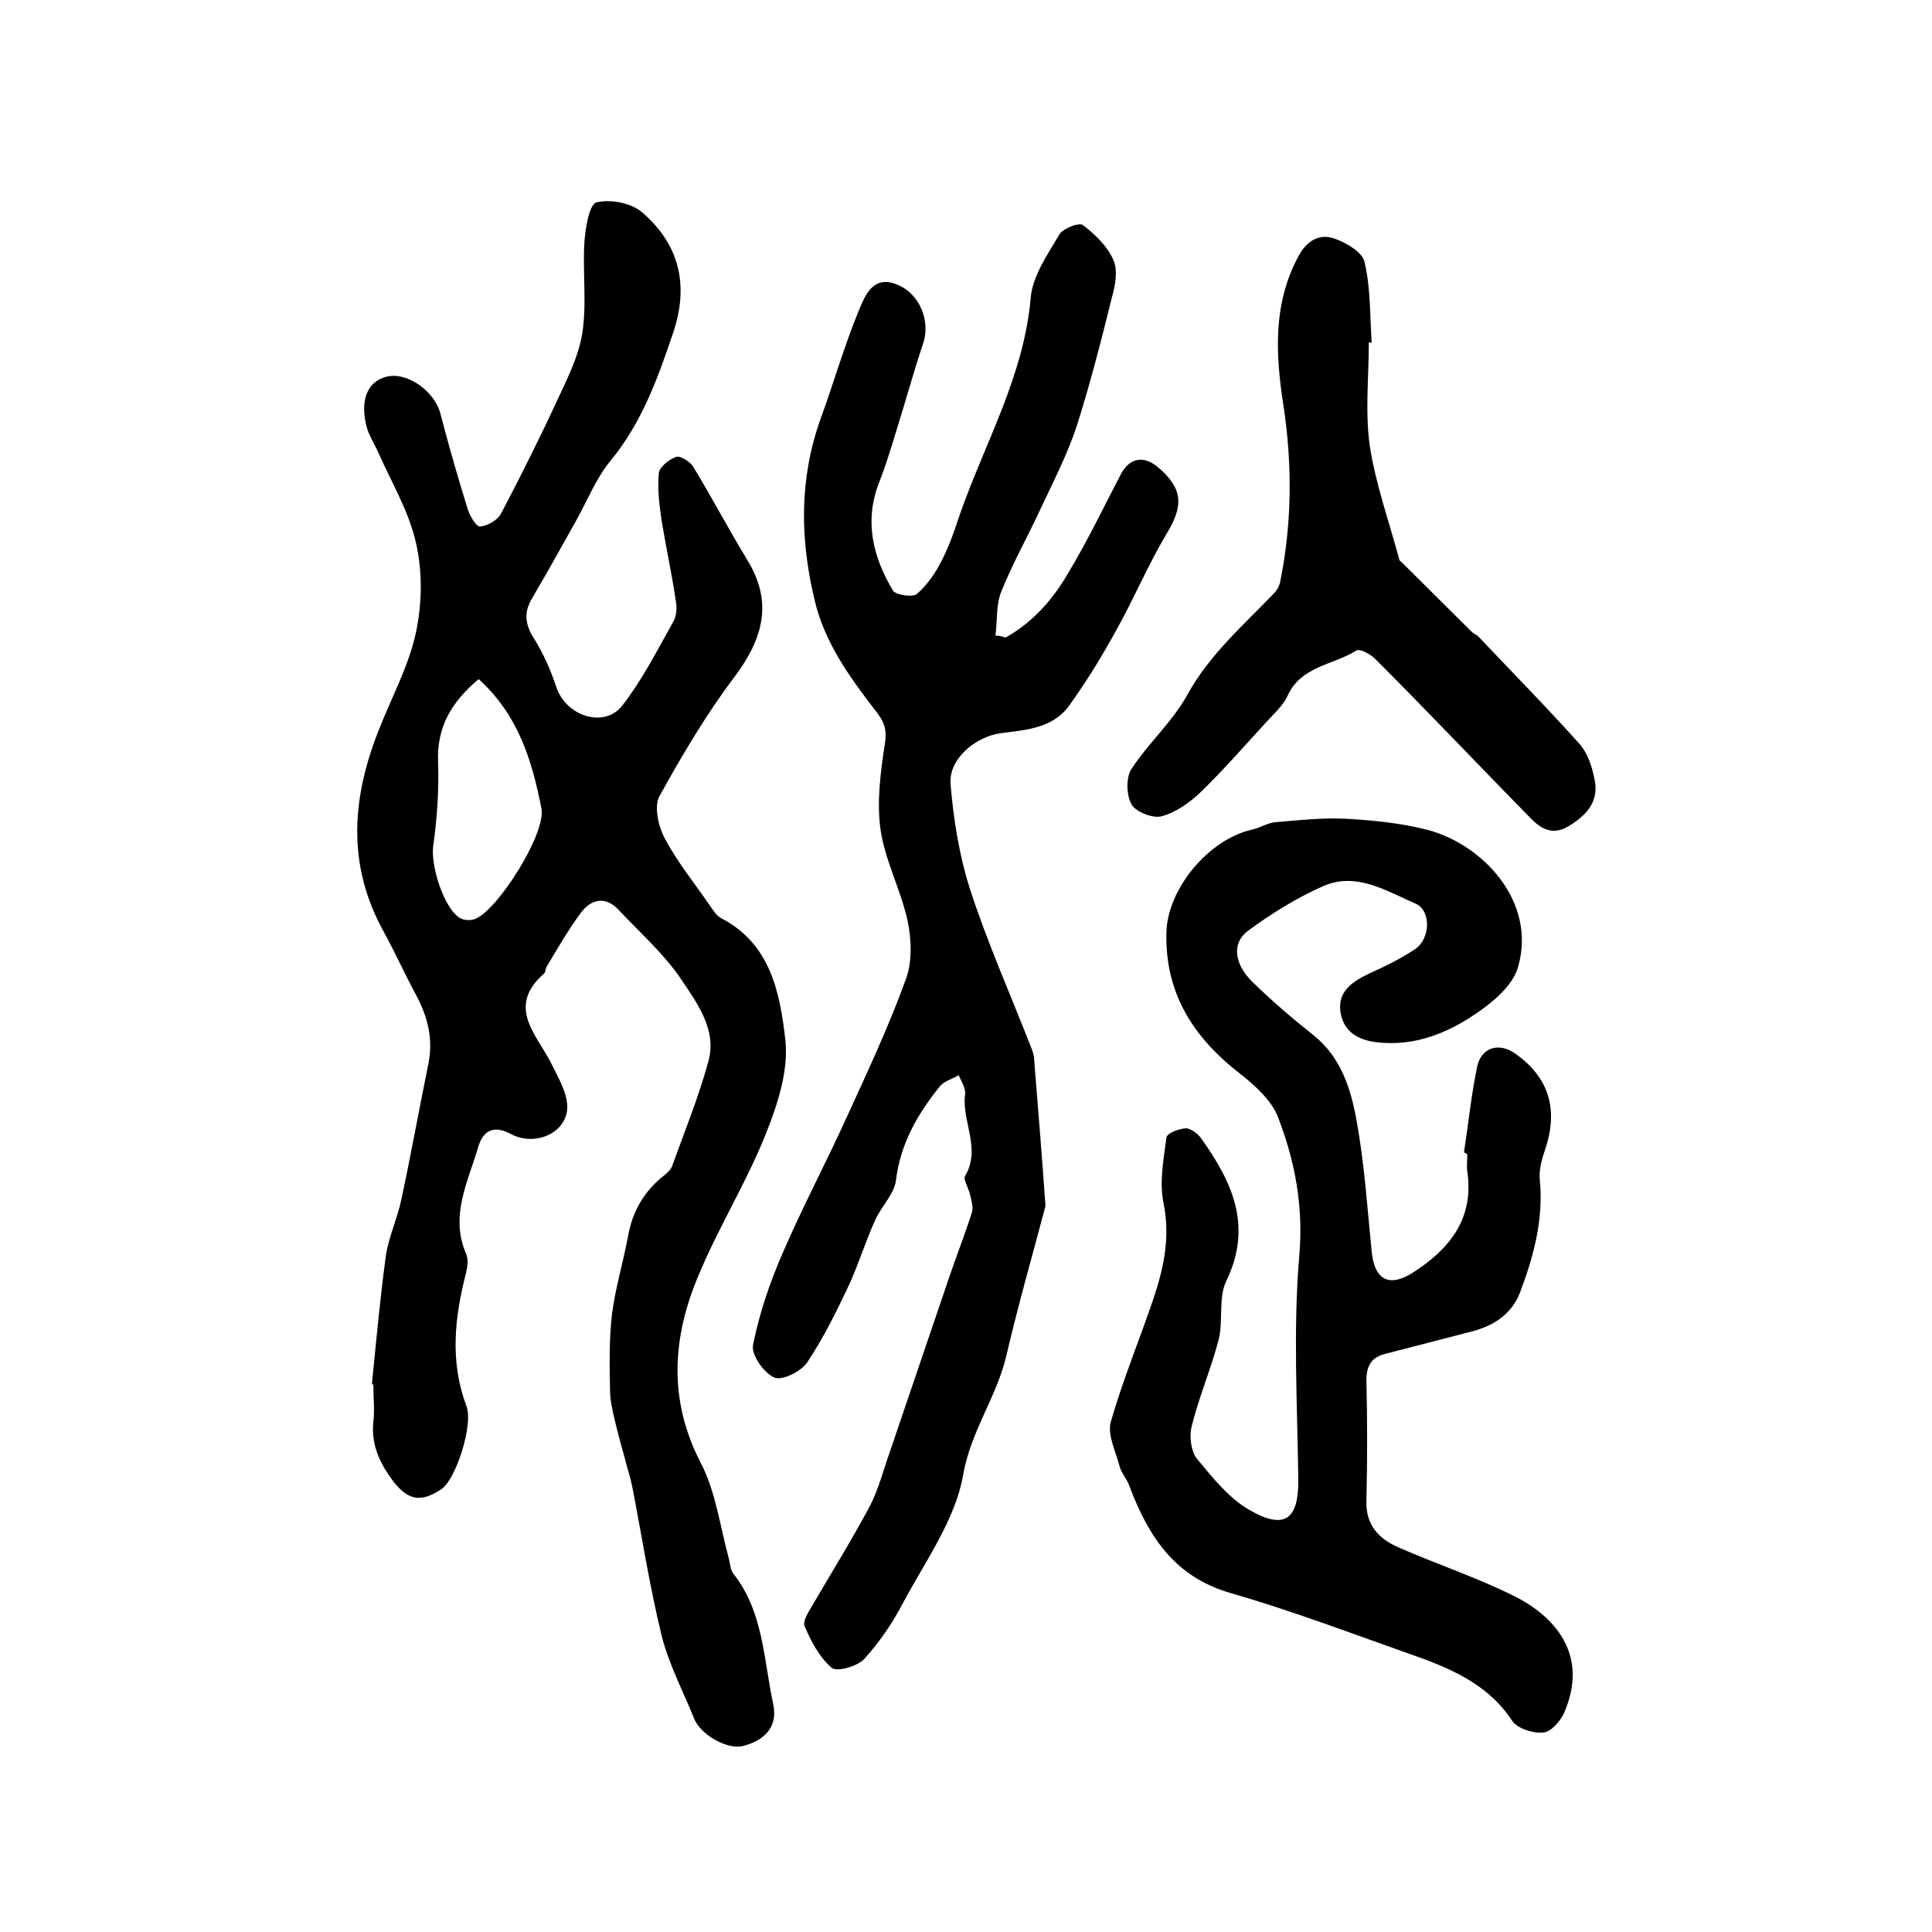 <?xml version="1.0" encoding="utf-8"?>
<!-- Generator: Adobe Illustrator 22.0.0, SVG Export Plug-In . SVG Version: 6.00 Build 0)  -->
<svg version="1.1" id="图层_1" xmlns="http://www.w3.org/2000/svg" xmlns:xlink="http://www.w3.org/1999/xlink" x="0px" y="0px"
	 viewBox="0 0 400 400" style="enable-background:new 0 0 400 400;" xml:space="preserve">
<style type="text/css">
	.st0{fill:#FFFFFF;}
</style>
<g>
	
	<path d="M77,286.5c0.9-8.9,1.7-17.8,2.9-26.6c0.6-3.9,2.4-7.7,3.2-11.6c2-9.3,3.7-18.8,5.6-28.1c1-5-0.1-9.5-2.4-13.9
		c-2.4-4.4-4.4-8.9-6.8-13.3c-7.7-13.8-6.7-27.7-1.1-41.8c2.6-6.7,6.2-13.2,7.7-20.2c1.3-6,1.4-12.7,0-18.7
		c-1.5-6.6-5.2-12.7-8-19.1c-0.7-1.5-1.6-2.9-2.1-4.5c-1.6-5.7,0-9.7,4-10.7c4.3-1.1,10,3,11.2,7.7c1.7,6.6,3.6,13.1,5.6,19.6
		c0.4,1.4,1.8,3.8,2.6,3.7c1.5-0.1,3.6-1.3,4.3-2.6c4.1-7.8,8.1-15.8,11.8-23.8c2.1-4.5,4.4-9.1,5.1-13.9c0.9-6.1,0-12.4,0.4-18.6
		c0.2-2.9,1-7.8,2.5-8.2c2.9-0.7,7.2,0.1,9.5,2.1c7.6,6.6,9.7,14.9,6.4,24.8c-3.2,9.5-6.5,18.7-13,26.6c-2.9,3.5-4.7,8-6.9,12
		c-3.1,5.5-6.1,11-9.3,16.4c-1.8,3-1.5,5.4,0.3,8.3c2,3.2,3.5,6.6,4.7,10.2c2,6,10,8.6,13.7,3.7c4.1-5.3,7.2-11.4,10.5-17.3
		c0.7-1.2,0.8-3,0.5-4.4c-0.8-5.5-2-10.9-2.9-16.4c-0.5-3.3-0.9-6.6-0.6-9.9c0.1-1.3,2.1-2.9,3.6-3.4c0.8-0.3,2.8,0.9,3.5,2
		c3.9,6.4,7.3,12.9,11.2,19.3c5.4,8.8,3.3,16.3-2.6,24.2c-5.9,7.8-10.9,16.3-15.6,24.8c-1.1,2.1-0.2,6.2,1.1,8.6
		c2.5,4.8,6,9.1,9.1,13.6c0.8,1.1,1.5,2.4,2.6,3c10.3,5.3,12.2,15.6,13.3,25.2c0.7,6.3-1.6,13.4-4.1,19.6c-4,10-9.8,19.3-13.9,29.2
		c-5.4,12.8-6.3,25.7,0.5,38.8c3.1,6,4,13.2,5.8,19.8c0.3,1.1,0.3,2.4,1,3.2c6.2,7.9,6.2,17.8,8.2,27c1,4.8-2,7.5-6.3,8.6
		c-3.3,0.8-8.8-2.4-10.1-5.7c-2.3-5.7-5.2-11.2-6.7-17.1c-2.5-10.2-4.1-20.6-6.1-30.9c-0.4-2-1.1-4-1.6-6.1c-0.7-2.5-1.4-5-2-7.6
		c-0.5-2.1-1-4.2-1-6.3c-0.1-5.2-0.2-10.5,0.4-15.7c0.7-5.4,2.3-10.7,3.3-16c0.9-5.3,3.4-9.6,7.7-12.9c0.6-0.5,1.3-1.2,1.5-1.9
		c2.6-7.2,5.5-14.3,7.5-21.7c1.7-6.4-2.3-11.8-5.5-16.6c-3.6-5.4-8.6-9.8-13.1-14.6c-2.6-2.8-5.5-2.4-7.7,0.4
		c-2.7,3.6-4.9,7.5-7.2,11.3c-0.3,0.4-0.2,1.1-0.5,1.4c-8.1,7.1-1.4,12.8,1.6,19c1.5,3,3.5,6.5,3.1,9.5c-0.7,4.9-6.9,7.3-11.6,4.8
		c-3.9-2.1-5.9-0.4-6.8,2.7c-2.1,7.2-5.9,14.2-2.5,22.1c0.5,1.1,0.3,2.6,0,3.9c-2.4,9.3-3.4,18.4,0.1,27.7
		c1.4,3.8-2.2,15.1-5.2,17.1c-4.2,2.8-6.8,2.4-9.9-1.5c-2.8-3.7-4.7-7.6-4.2-12.4c0.3-2.5,0-5,0-7.5C77.2,286.5,77.1,286.5,77,286.5
		z M99.1,140.6c-5.7,4.8-8.7,10-8.4,17.2c0.2,5.8-0.2,11.6-1,17.3c-0.6,4,2.2,13.1,5.6,15c0.9,0.5,2.3,0.5,3.2,0.1
		c4.7-2,14.6-17.7,13.6-22.8C110.2,157.7,107.4,148.1,99.1,140.6z"/>
	<path d="M208.2,132c5.7-3.2,9.9-8,13.1-13.6c3.9-6.5,7.2-13.4,10.7-20.1c1.8-3.5,4.7-4.1,7.7-1.6c5.2,4.4,5.4,7.9,1.9,13.7
		c-3.9,6.5-6.8,13.5-10.5,20.1c-2.9,5.3-6.1,10.5-9.6,15.4c-3.4,4.9-9,5.2-14.3,5.9c-5.2,0.7-10.8,5.3-10.4,10.5
		c0.6,7.3,1.8,14.8,4,21.7c3.6,11.1,8.4,21.9,12.7,32.9c0.3,0.8,0.6,1.6,0.6,2.4c0.8,9.9,1.6,19.7,2.3,29.6c0,0.3,0.1,0.7,0,1
		c-2.7,10.2-5.6,20.3-8,30.6c-2,8.7-7.4,15.7-9,24.9c-1.6,9.2-7.8,17.8-12.4,26.4c-2.2,4.2-4.9,8.2-8.1,11.7
		c-1.4,1.5-5.6,2.7-6.7,1.8c-2.5-2.1-4.3-5.5-5.6-8.6c-0.5-1.1,0.9-3.1,1.7-4.5c3.9-6.7,8-13.3,11.7-20.2c1.9-3.6,2.9-7.7,4.3-11.6
		c4.1-12.1,8.2-24.1,12.3-36.2c1.5-4.4,3.2-8.7,4.6-13.1c0.4-1.1-0.1-2.6-0.4-3.9c-0.3-1.3-1.4-3-1-3.7c3.4-5.7-0.7-11.3,0-16.9
		c0.2-1.3-0.8-2.7-1.3-4c-1.3,0.8-3,1.2-3.9,2.3c-4.6,5.7-8.2,11.9-9.1,19.5c-0.4,2.9-3,5.3-4.3,8.2c-2,4.4-3.4,9-5.4,13.4
		c-2.6,5.5-5.3,11-8.7,16.1c-1.3,1.9-5.2,3.8-6.8,3.1c-2.1-0.9-4.8-4.7-4.4-6.7c1.3-6.6,3.5-13,6.2-19.2c4.1-9.5,9-18.7,13.3-28.2
		c4.3-9.4,8.7-18.8,12.2-28.5c1.3-3.6,1.1-8.2,0.3-12c-1.4-6.4-4.7-12.5-5.6-18.9c-0.8-5.7,0-11.8,0.9-17.7c0.5-3.2-0.2-4.7-2.2-7.2
		c-5.3-6.9-10.4-14-12.4-22.8c-3-12.6-3.1-25,1.3-37.3c2.7-7.4,4.9-15.1,7.9-22.4c1.3-3.1,2.9-7.4,7.9-5.4c4.8,1.9,7,7.7,5.4,12.3
		c-2,5.9-3.6,11.9-5.5,17.9c-1.1,3.6-2.2,7.3-3.6,10.8c-3.1,8-1.3,15.4,2.9,22.4c0.6,0.9,4,1.4,4.9,0.7c2.2-1.9,3.9-4.4,5.2-7
		c1.6-3.1,2.7-6.4,3.8-9.7c5.2-14.8,13.2-28.5,14.6-44.7c0.4-4.5,3.5-8.9,5.9-13c0.7-1.3,4.1-2.6,4.9-2c2.5,1.9,5.1,4.4,6.3,7.2
		c1,2.2,0.4,5.3-0.3,7.8c-2.2,8.9-4.5,17.9-7.3,26.7c-1.9,5.7-4.7,11.2-7.3,16.7c-2.7,5.9-5.9,11.5-8.3,17.5c-1.1,2.7-0.8,6-1.2,9.1
		C207,131.6,207.6,131.8,208.2,132z"/>
	<path d="M303.1,238.6c0.9-5.9,1.5-11.8,2.7-17.6c0.8-4.2,4.6-5.3,8-2.8c6.9,4.9,8.9,11.5,6.1,19.8c-0.7,2-1.3,4.2-1.1,6.3
		c0.8,8.2-1.3,15.9-4.1,23.3c-1.8,4.6-5.5,6.9-10.1,8.1c-5.9,1.5-11.9,3.1-17.8,4.6c-2.8,0.7-3.9,2.4-3.9,5.5
		c0.2,8.3,0.2,16.6,0,24.9c-0.2,5,2.6,7.9,6.5,9.6c7.9,3.5,16.1,6.2,23.8,10c8.4,4.1,16,12.1,10.6,24.4c-0.8,1.7-2.7,3.9-4.3,4
		c-2.1,0.2-5.3-0.8-6.4-2.4c-5.2-7.9-13.3-11.1-21.6-14c-12.2-4.3-24.3-8.9-36.8-12.5c-11.7-3.4-17-11.9-20.9-22.2
		c-0.5-1.4-1.6-2.6-2-4c-0.8-3.1-2.6-6.6-1.8-9.3c2.5-8.7,6-17.1,8.9-25.7c2.1-6.3,3.4-12.6,2-19.5c-0.9-4.3,0-9.1,0.6-13.6
		c0.1-0.9,2.6-1.8,4-1.9c1,0,2.5,1.1,3.2,2.1c6.4,9,10.7,18.1,5.2,29.5c-1.7,3.5-0.6,8.2-1.6,12.2c-1.6,6.1-4.1,11.9-5.6,18
		c-0.5,2-0.1,5.1,1.1,6.6c3.3,4,6.8,8.4,11.2,10.8c7.1,4,9.9,1.6,9.8-6.5c-0.2-15.5-1.1-31,0.2-46.3c0.9-10.3-0.9-19.6-4.4-28.7
		c-1.3-3.4-4.6-6.4-7.6-8.8c-9.8-7.5-15.9-16.8-15.5-29.6c0.3-9,8.8-19.1,17.6-21.1c1.8-0.4,3.4-1.5,5.2-1.6
		c4.7-0.4,9.4-0.9,14.1-0.7c5.7,0.3,11.6,0.9,17.1,2.3c11.5,3,22.7,14.9,18.8,28.4c-1.2,4.3-6.2,8.1-10.3,10.7
		c-5.6,3.5-11.9,5.7-18.9,4.9c-4.3-0.5-7.1-2.5-7.6-6.5c-0.5-4,2.5-6.1,5.9-7.7c3.3-1.5,6.6-3.1,9.6-5.1c3.2-2.2,3.3-8,0.1-9.4
		c-6-2.6-12.2-6.6-19-3.7c-5.5,2.4-10.8,5.7-15.7,9.3c-3.4,2.5-2.9,6.8,0.8,10.5c4,3.9,8.3,7.6,12.7,11.1c5.8,4.6,7.8,11.2,9,17.9
		c1.6,8.9,2.2,18,3.1,27c0.6,5.8,3.6,7.4,8.5,4.3c7.6-4.9,12.7-11.1,11.3-20.9c-0.2-1.1,0-2.3,0-3.5
		C303.6,238.7,303.3,238.7,303.1,238.6z"/>
	<path d="M283.4,70.9c0,7.1-0.8,14.4,0.2,21.4c1.2,7.9,4,15.7,6.1,23.5c0,0.2,0.1,0.3,0.3,0.4c4.9,4.9,9.9,9.8,14.8,14.7
		c0.3,0.3,0.9,0.5,1.2,0.8c7,7.4,14.2,14.7,21,22.3c1.7,1.9,2.6,4.7,3.1,7.2c1.1,4.8-1.7,7.7-5.6,10c-3.4,1.9-5.8,0.1-7.9-2.1
		c-10.6-10.8-21-21.8-31.7-32.5c-1-1.1-3.4-2.4-4.1-1.9c-4.8,3-11.4,3.2-14.2,9.3c-1,2.2-3,3.9-4.7,5.8c-4.3,4.7-8.6,9.6-13.2,14.1
		c-2.3,2.2-5.2,4.3-8.2,5.1c-1.8,0.5-5.3-0.9-6.2-2.4c-1.1-1.9-1.2-5.5-0.1-7.3c3.5-5.4,8.5-9.8,11.6-15.4
		c4.6-8.4,11.6-14.4,18-21.1c0.6-0.6,1-1.4,1.2-2.1c2.5-12.2,2.6-24.5,0.7-36.9c-1.6-10.4-2.2-20.8,3.1-30.7
		c1.7-3.2,4.2-4.7,7.2-3.8c2.5,0.8,6,2.8,6.5,4.9c1.3,5.4,1.1,11.2,1.5,16.8C283.8,70.9,283.6,70.9,283.4,70.9z"/>
	
</g>
</svg>
